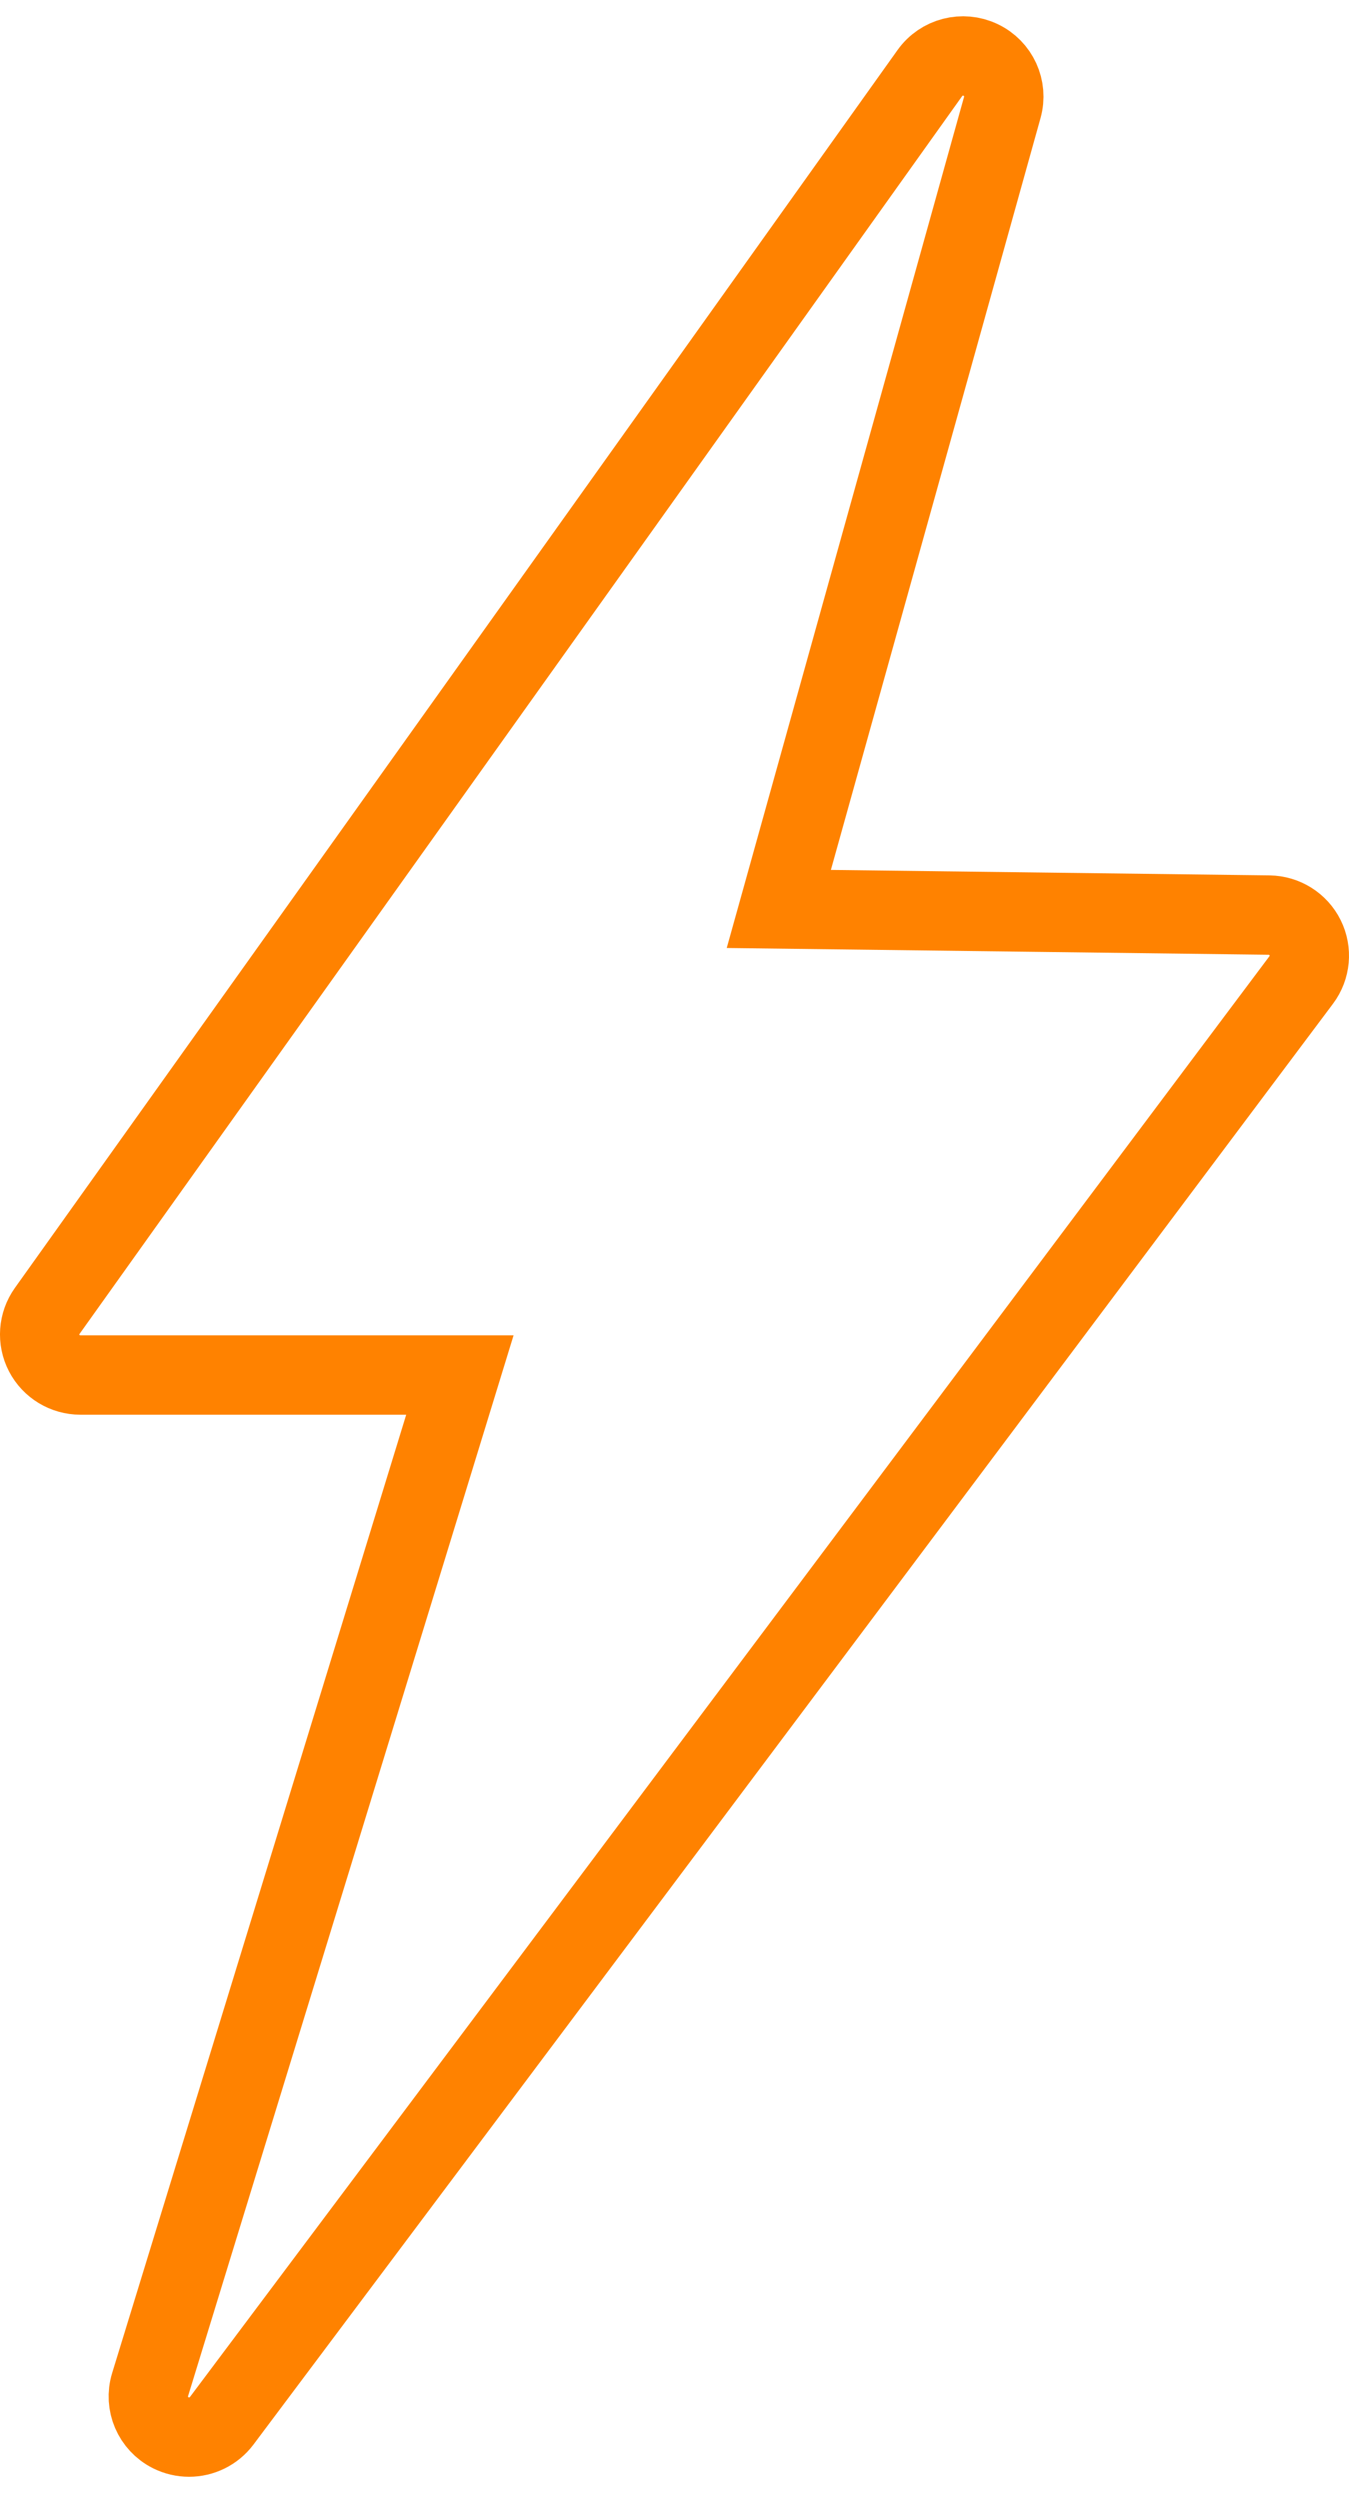 <svg width="34" height="63" viewBox="0 0 34 63" fill="none" xmlns="http://www.w3.org/2000/svg">
<path d="M32.894 23.629C32.723 23.284 32.372 23.064 31.986 23.058L19.629 22.904L25.262 2.707C25.396 2.228 25.165 1.723 24.714 1.51C24.265 1.296 23.725 1.435 23.436 1.841L1.189 33.034C0.967 33.346 0.938 33.755 1.114 34.095C1.291 34.435 1.643 34.648 2.027 34.648H11.591L3.783 60.088C3.637 60.564 3.856 61.075 4.301 61.3C4.449 61.374 4.608 61.41 4.765 61.41C5.08 61.41 5.388 61.265 5.588 60.999L32.797 24.692C33.027 24.385 33.065 23.973 32.894 23.629Z" stroke="#FF8200" stroke-width="2"/>
</svg>
